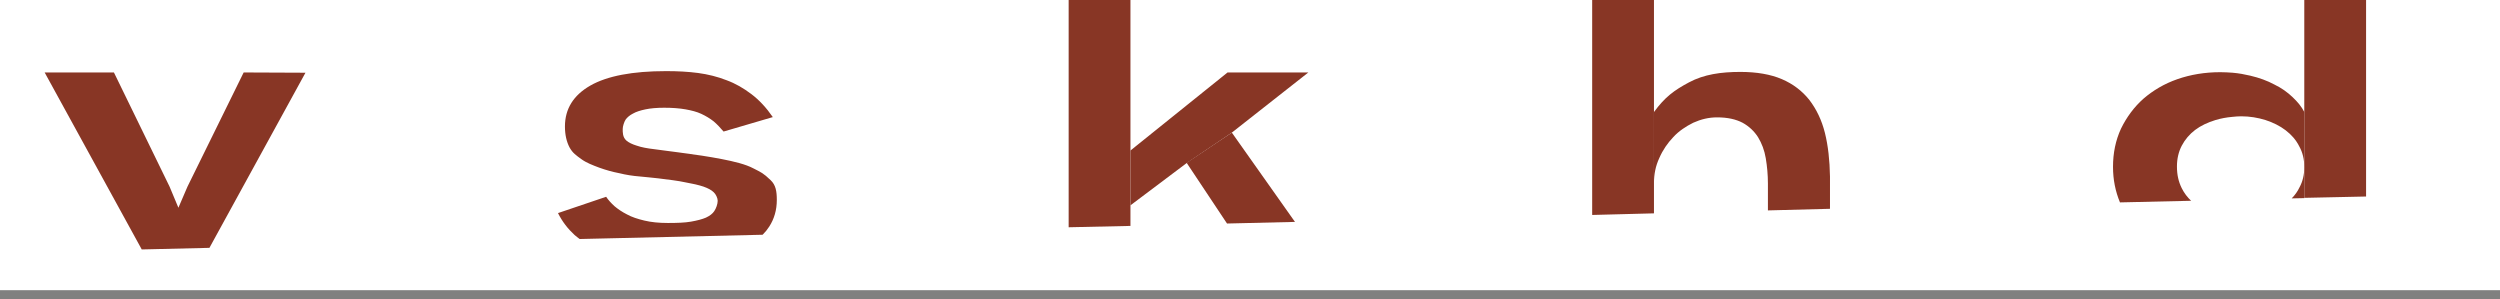 <?xml version="1.0" encoding="UTF-8"?> <svg xmlns="http://www.w3.org/2000/svg" width="167" height="20" viewBox="0 0 167 20" fill="none"><rect x="0" y="0" width="167" height="20" fill="#808080" stroke="none"/> <rect width="167" height="19.384" fill="white"></rect> <path d="M16.277 4.84L12.524 12.466L11.917 13.877L11.327 12.466L7.61 4.84H2.982L9.469 16.663L13.99 16.556L20.405 4.858L16.277 4.84Z" fill="#883625"></path> <path d="M51.48 12.037C50.98 11.555 50.855 11.519 50.336 11.252C49.8 10.966 49.032 10.787 48.21 10.626C47.388 10.466 46.441 10.323 45.333 10.18C44.707 10.091 44.171 10.037 43.707 9.966C43.242 9.912 42.849 9.841 42.545 9.733C42.241 9.644 41.991 9.519 41.848 9.394C41.58 9.162 41.598 8.823 41.598 8.608C41.598 8.448 41.688 8.144 41.795 7.983C41.902 7.84 42.063 7.697 42.277 7.59C42.492 7.465 42.778 7.376 43.117 7.305C43.456 7.233 43.885 7.197 44.368 7.197C44.922 7.197 45.386 7.233 45.797 7.305C46.191 7.376 46.548 7.465 46.852 7.608C47.156 7.751 47.424 7.912 47.674 8.108C47.906 8.305 48.12 8.537 48.335 8.787L51.623 7.822C51.194 7.197 50.712 6.679 50.193 6.287C49.675 5.894 49.121 5.572 48.532 5.358C47.942 5.126 47.298 4.965 46.637 4.876C45.958 4.786 45.261 4.751 44.493 4.751C42.259 4.751 40.562 5.072 39.436 5.715C38.31 6.358 37.738 7.269 37.738 8.448C37.738 9.001 37.846 9.466 38.042 9.841C38.257 10.233 38.489 10.376 38.828 10.626C39.168 10.876 39.597 11.037 40.026 11.198C40.472 11.359 40.919 11.484 41.384 11.573C41.812 11.68 42.277 11.752 42.724 11.787C43.171 11.823 43.582 11.877 43.957 11.912C44.672 12.002 45.297 12.073 45.78 12.18C46.28 12.269 46.673 12.359 46.995 12.466C47.298 12.573 47.531 12.698 47.674 12.841C47.817 12.966 47.942 13.234 47.942 13.412C47.942 13.627 47.835 13.93 47.709 14.109C47.602 14.27 47.424 14.413 47.156 14.538C46.905 14.645 46.566 14.734 46.155 14.806C45.744 14.877 45.226 14.895 44.618 14.895C44.011 14.895 43.492 14.841 43.045 14.734C42.599 14.627 42.206 14.502 41.884 14.323C41.562 14.162 41.276 13.966 41.044 13.77C40.812 13.555 40.633 13.359 40.49 13.145L37.274 14.234C37.56 14.806 37.935 15.288 38.382 15.698C38.489 15.788 38.596 15.877 38.721 15.966L50.944 15.681C51.123 15.502 51.266 15.323 51.391 15.127C51.712 14.627 51.891 14.037 51.891 13.359C51.891 12.77 51.819 12.359 51.48 12.037Z" fill="#883625"></path> <path d="M82.001 4.84L75.514 10.055V13.716L79.267 10.894L82.287 8.858L87.398 4.84H82.001Z" fill="#883625"></path> <path d="M86.504 14.823L81.965 14.931L79.267 10.876L82.287 8.858L86.504 14.823Z" fill="#883625"></path> <path d="M75.514 0V15.091L71.386 15.181V0H75.514Z" fill="#883625"></path> <path d="M121.904 8.876C121.689 8.019 121.332 7.287 120.867 6.679C120.385 6.072 119.777 5.608 119.027 5.286C118.276 4.965 117.347 4.804 116.257 4.804C114.97 4.804 113.827 4.965 112.826 5.501C111.825 6.036 111.218 6.483 110.485 7.483V12.234C110.485 11.644 110.592 11.091 110.842 10.555C111.075 10.019 111.396 9.555 111.772 9.162C112.147 8.751 112.611 8.447 113.112 8.197C113.63 7.965 114.148 7.84 114.702 7.84C115.399 7.84 115.953 7.965 116.4 8.197C116.829 8.43 117.186 8.769 117.436 9.162C117.686 9.573 117.865 10.037 117.954 10.573C118.044 11.109 118.097 11.68 118.097 12.269V14.055L122.243 13.948V11.787C122.225 10.716 122.118 9.733 121.904 8.876Z" fill="#883625"></path> <path d="M110.485 0V14.252L106.357 14.359V0H110.485Z" fill="#883625"></path> <path d="M153.086 13.252L153.926 13.234V11.18C153.926 11.68 153.819 12.127 153.604 12.52C153.479 12.787 153.3 13.037 153.086 13.252ZM153.139 6.483C152.8 6.162 152.407 5.876 151.924 5.644C151.46 5.394 150.924 5.197 150.316 5.054C149.941 4.965 149.548 4.893 149.137 4.858C148.869 4.84 148.601 4.822 148.315 4.822C147.278 4.822 146.331 4.983 145.456 5.286C144.58 5.59 143.829 6.037 143.186 6.59C142.561 7.144 142.06 7.822 141.685 8.59C141.328 9.358 141.149 10.216 141.149 11.144C141.149 12.002 141.31 12.787 141.614 13.52L146.367 13.412C146.117 13.18 145.902 12.895 145.741 12.573C145.527 12.144 145.42 11.68 145.42 11.126C145.42 10.608 145.527 10.144 145.741 9.733C145.956 9.323 146.26 8.965 146.635 8.68C147.01 8.394 147.475 8.18 147.993 8.019C148.35 7.912 148.726 7.84 149.137 7.805C149.315 7.787 149.512 7.769 149.709 7.769C150.28 7.769 150.816 7.858 151.335 8.019C151.835 8.18 152.3 8.412 152.675 8.698C153.068 9.001 153.372 9.341 153.586 9.769C153.818 10.18 153.926 10.644 153.926 11.162V7.483C153.747 7.126 153.479 6.804 153.139 6.483Z" fill="#883625"></path> <path d="M158.054 0V13.127L153.926 13.216V0H158.054Z" fill="#883625"></path> </svg> 